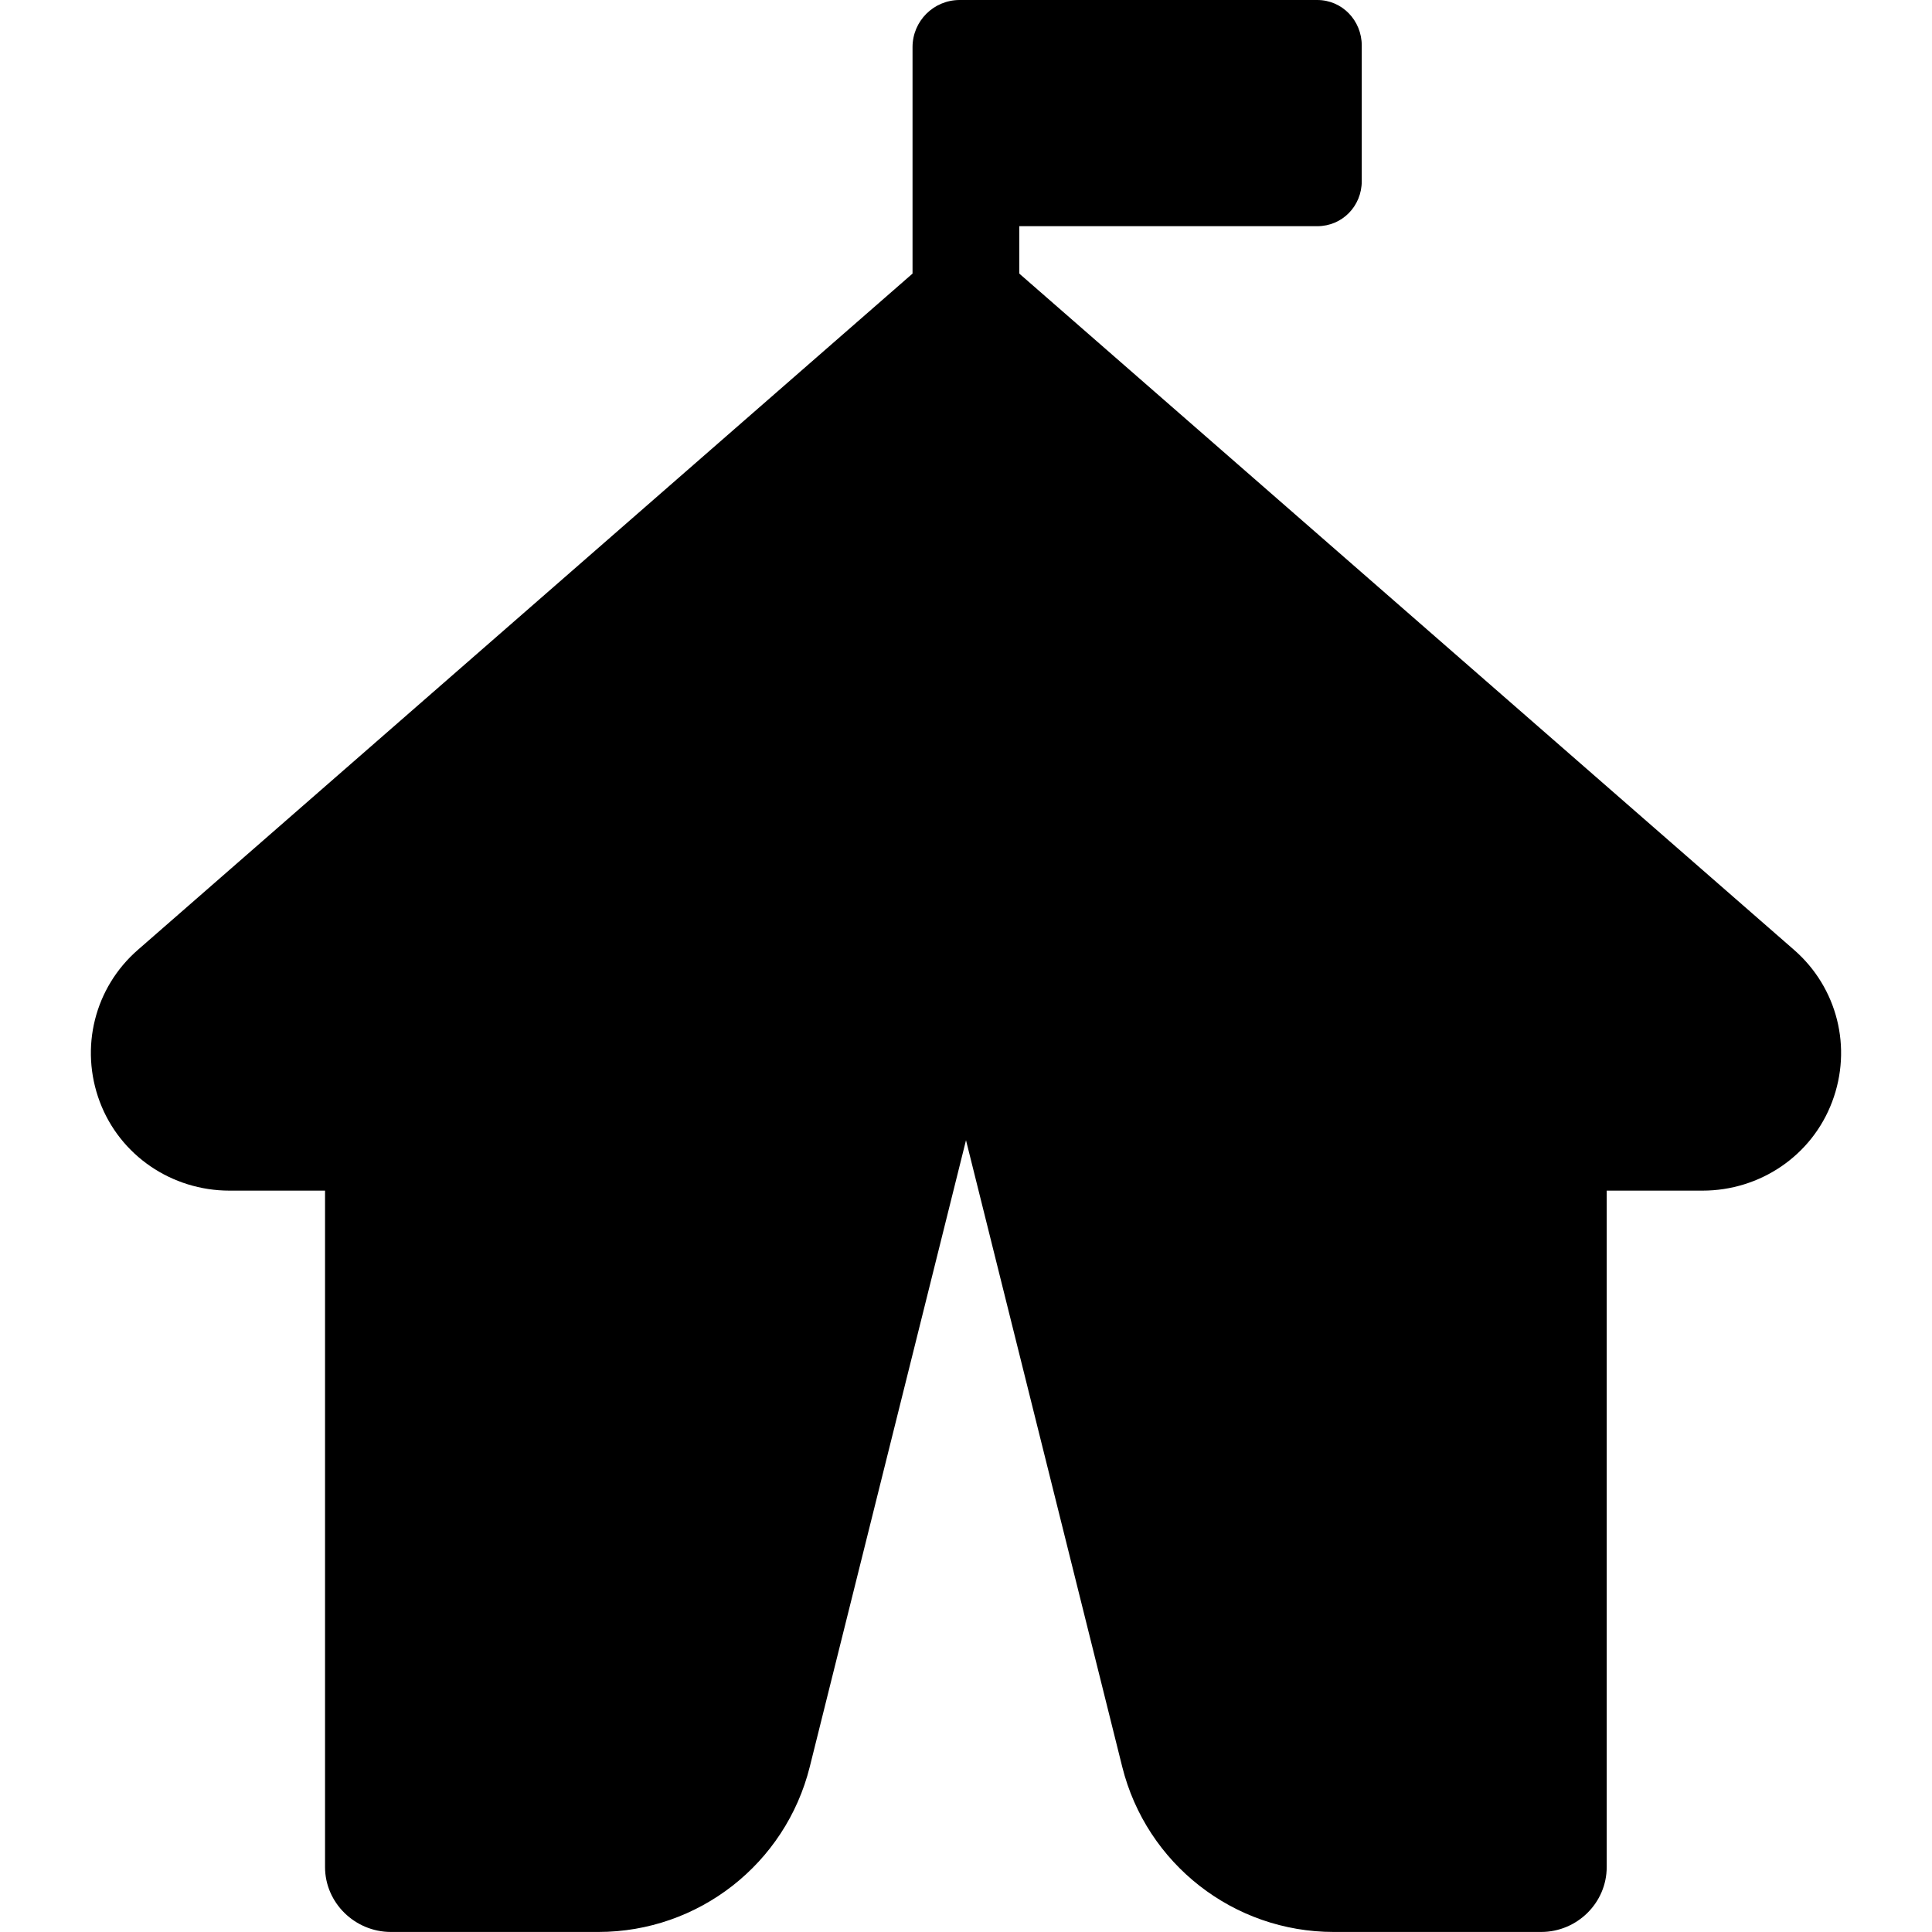 <?xml version="1.0" encoding="iso-8859-1"?>
<!-- Uploaded to: SVG Repo, www.svgrepo.com, Generator: SVG Repo Mixer Tools -->
<!DOCTYPE svg PUBLIC "-//W3C//DTD SVG 1.1//EN" "http://www.w3.org/Graphics/SVG/1.1/DTD/svg11.dtd">
<svg fill="#000000" version="1.1" id="Capa_1" xmlns="http://www.w3.org/2000/svg" xmlns:xlink="http://www.w3.org/1999/xlink" 
	 width="800px" height="800px" viewBox="0 0 45.928 45.928"
	 xml:space="preserve">
<g>
	<path d="M42.647,22.579L24.231,6.504V5.377h7.083c0.594,0,1.058-0.477,1.058-1.071V1.082C32.372,0.489,31.908,0,31.314,0h-8.501
		c-0.619,0-1.12,0.501-1.12,1.12v5.384L3.279,22.579c-1.032,0.899-1.388,2.329-0.908,3.61c0.481,1.283,1.715,2.115,3.085,2.115
		h2.271v16.08c0,0.852,0.712,1.543,1.565,1.543h4.933c2.378,0,4.449-1.619,5.025-3.926l3.714-14.895l3.714,14.895
		c0.576,2.307,2.647,3.926,5.026,3.926h4.933c0.853,0,1.558-0.691,1.558-1.543v-16.08h2.277c1.37,0,2.602-0.832,3.083-2.115
		C44.038,24.908,43.68,23.479,42.647,22.579z"/>
</g>
</svg>